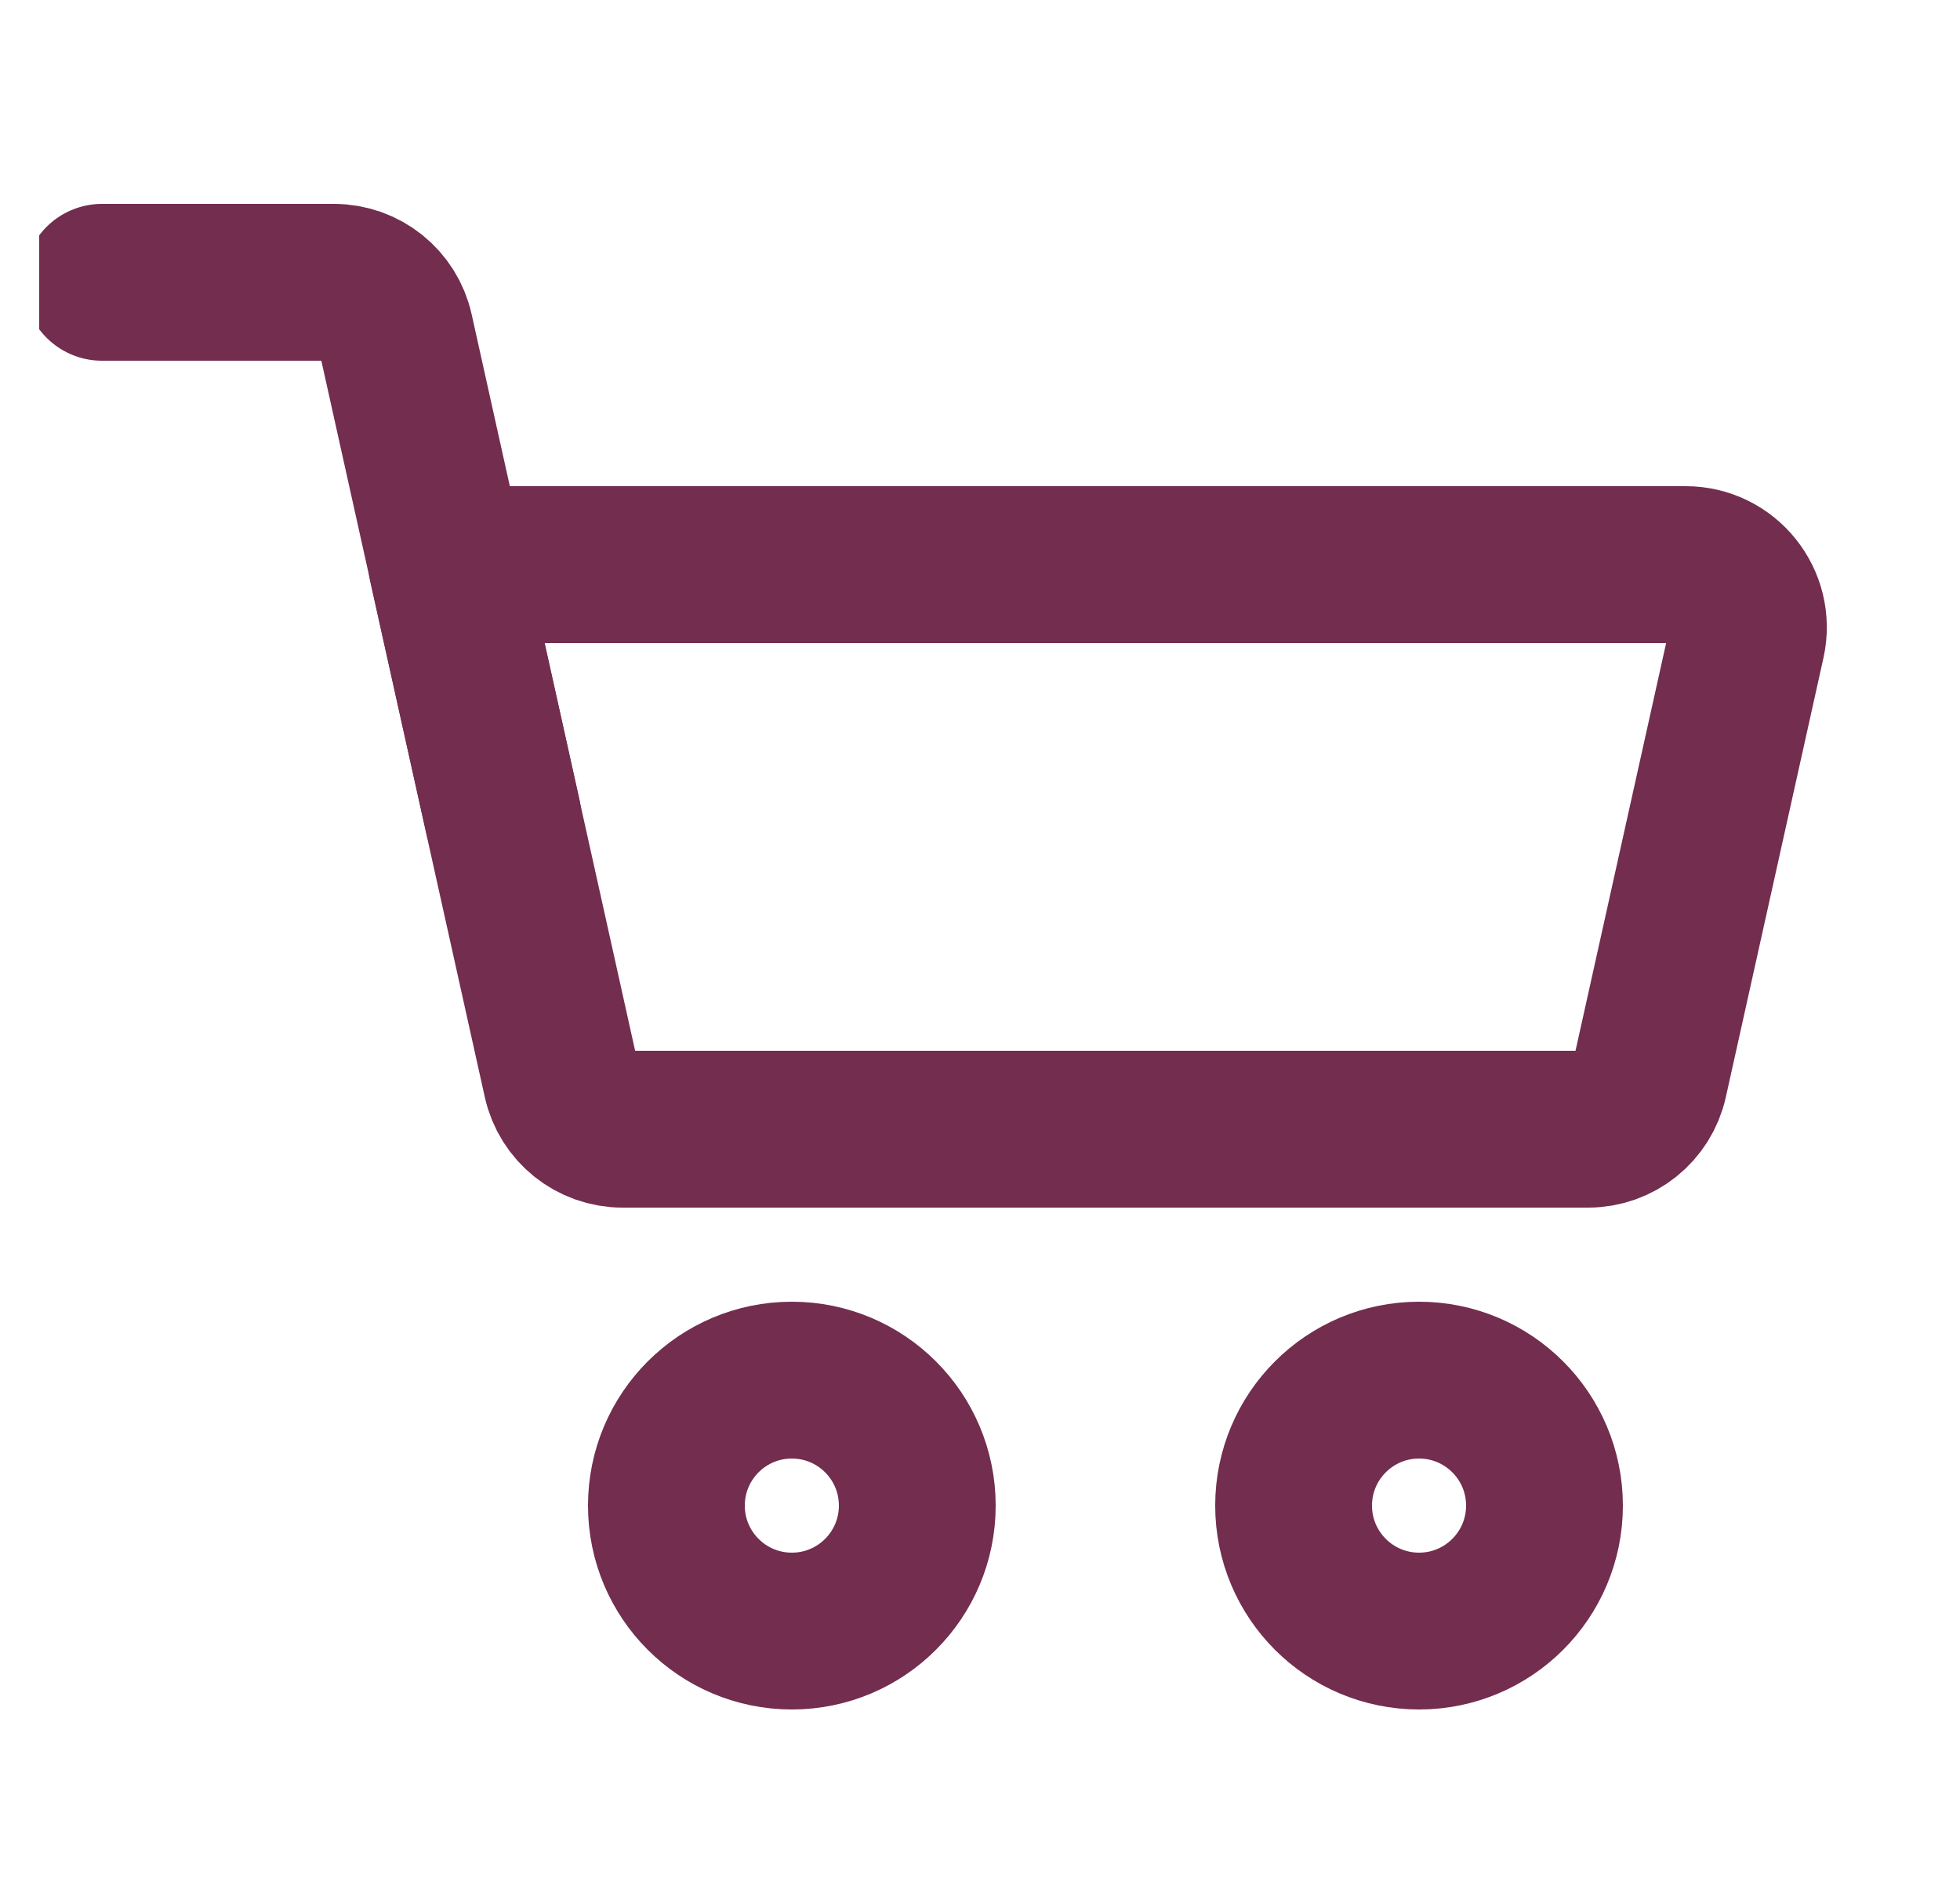 <svg width="25" height="24" viewBox="0 0 25 24" fill="none" xmlns="http://www.w3.org/2000/svg">
<g opacity="1" clip-path="url(#clip0_5395_5233)">
<path d="M22.282 8.174L21.037 13.774C20.956 14.14 20.631 14.4 20.256 14.4H7.941C7.566 14.4 7.241 14.14 7.16 13.774L5.699 7.2H21.501C22.012 7.2 22.393 7.674 22.282 8.174Z" stroke="#722D4F" stroke-width="2" stroke-linejoin="round"/>
<path d="M6.412 10.4L5.04 4.226C4.959 3.86 4.634 3.6 4.259 3.6H1.301" stroke="#722D4F" stroke-width="2" stroke-linecap="round"/>
<circle cx="10.1" cy="19.2" r="1.6" stroke="#722D4F" stroke-width="2"/>
<circle cx="18.1" cy="19.2" r="1.6" stroke="#722D4F" stroke-width="2"/>
</g>
<defs>
<clipPath id="clip0_5395_5233">
<rect width="24" height="24" fill="white" transform="translate(0.5)"/>
</clipPath>
</defs>
</svg>
